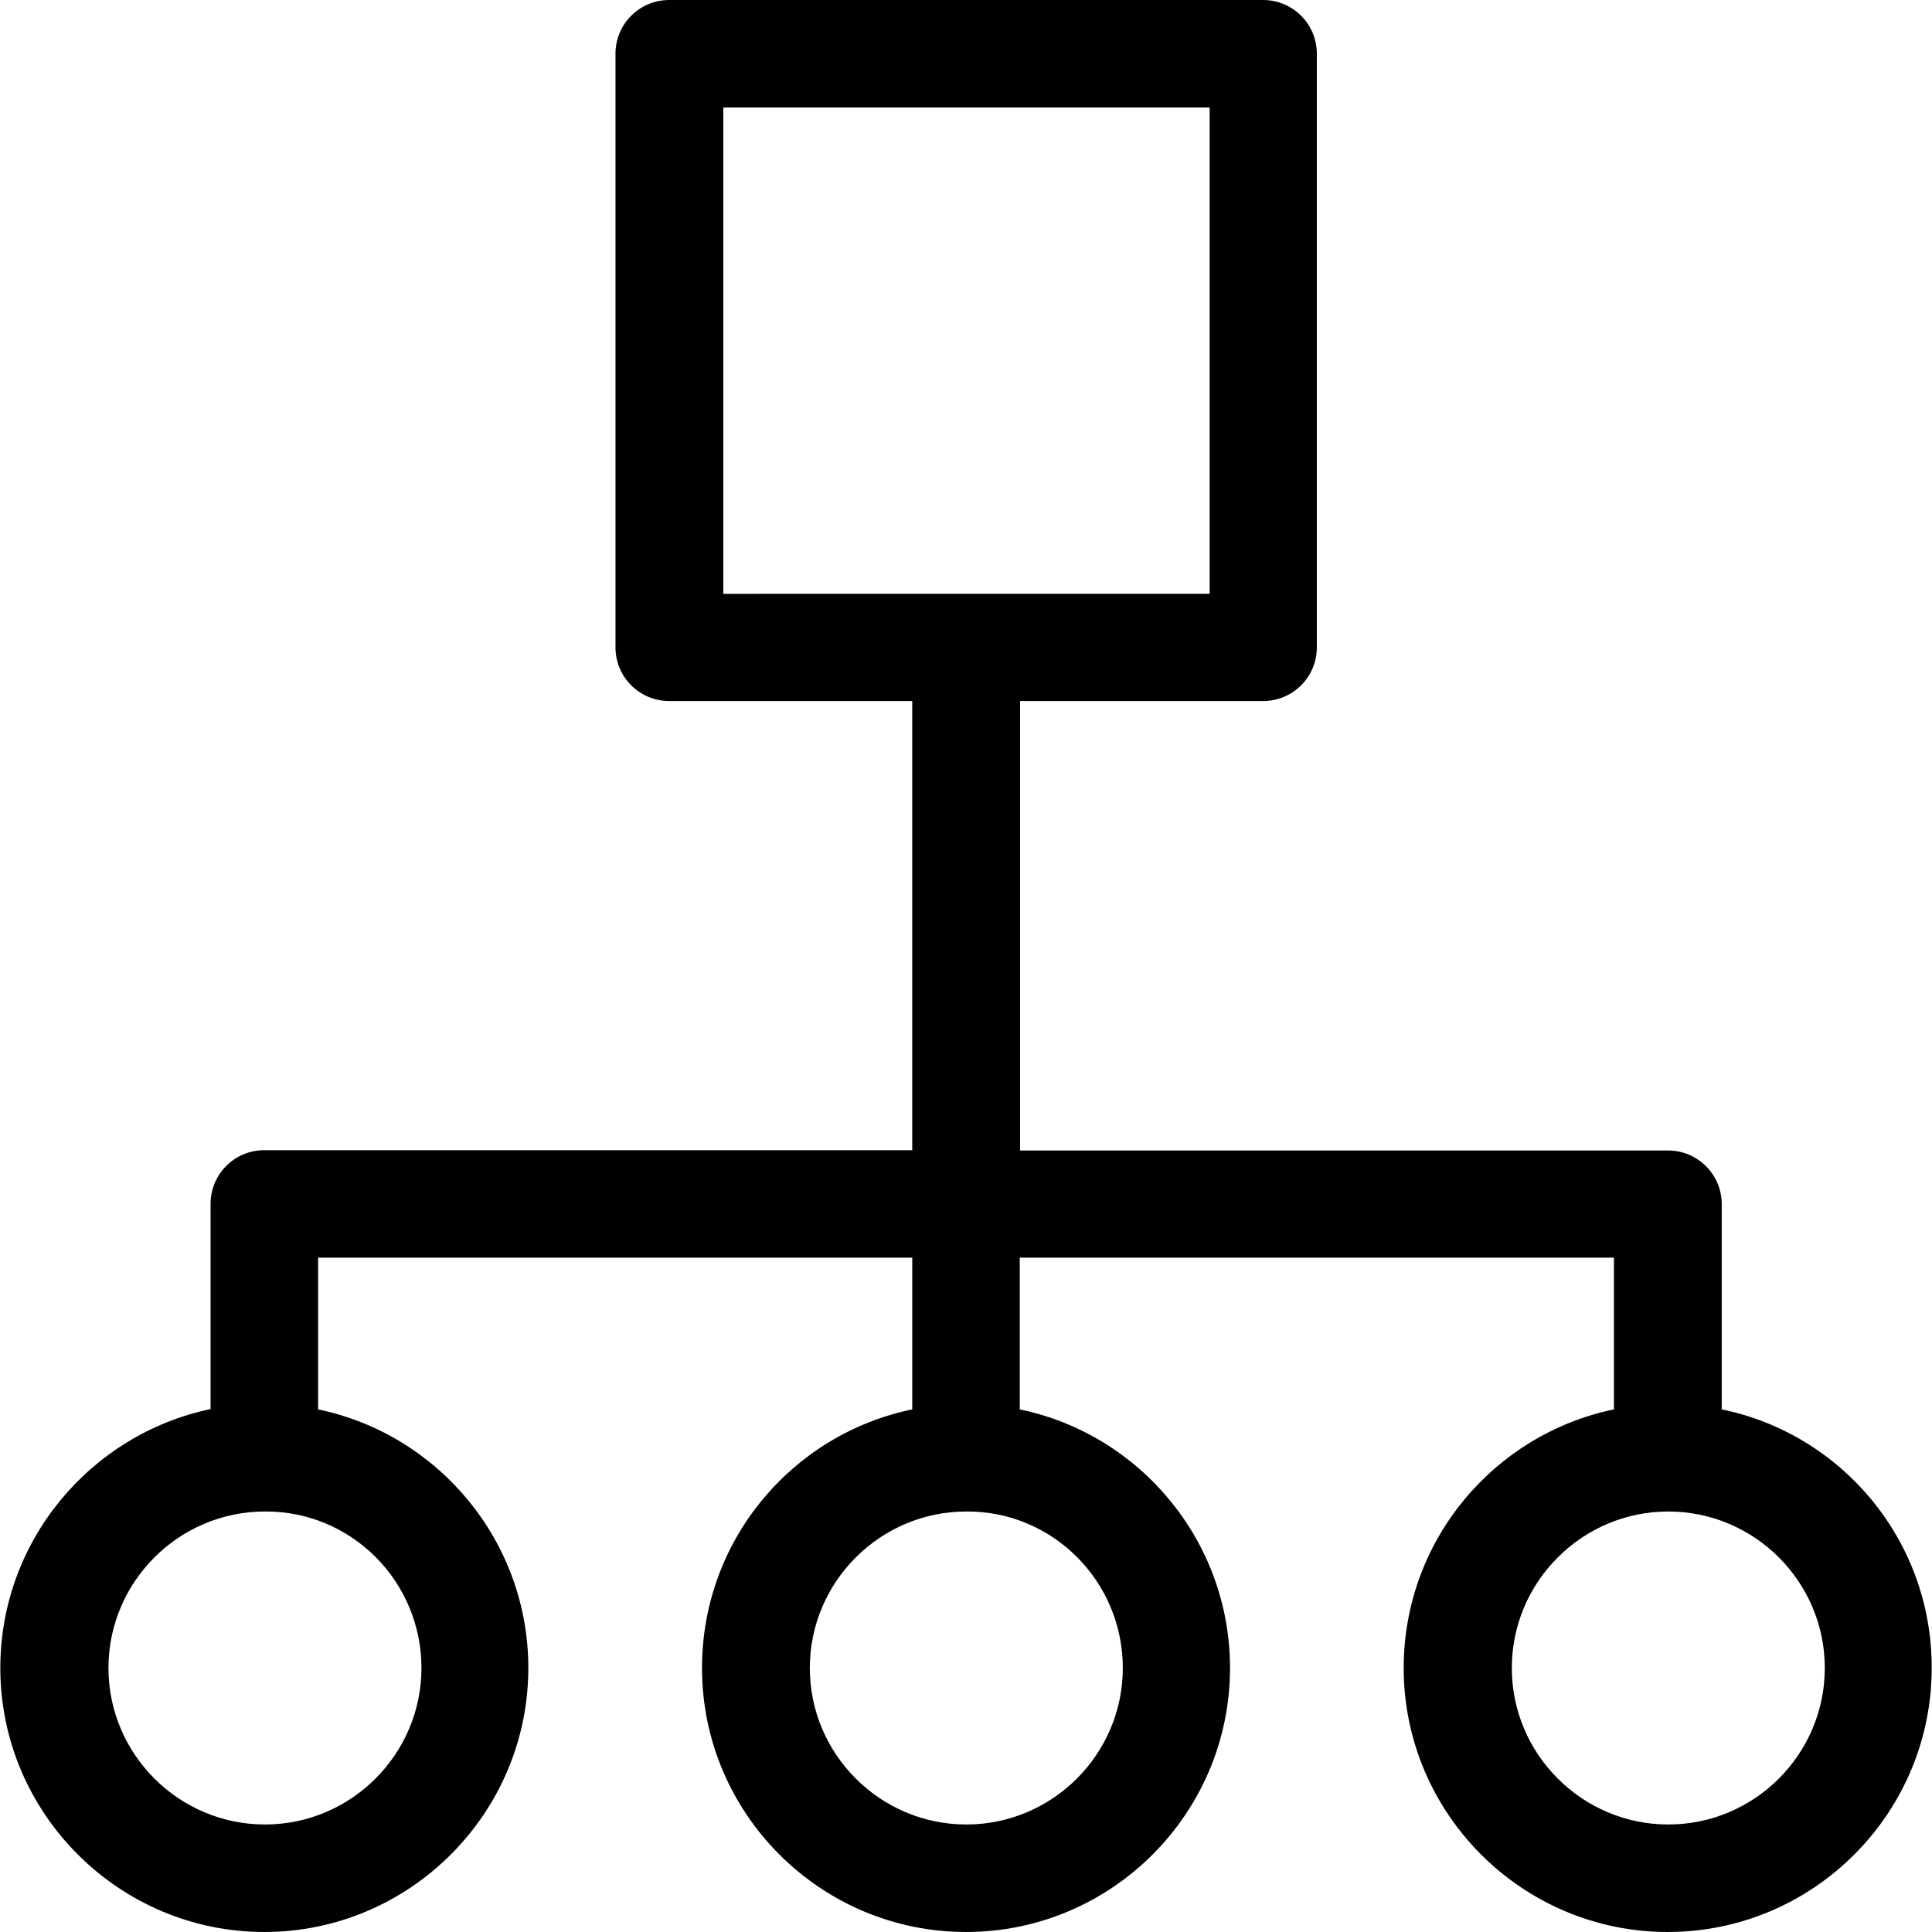 <?xml version="1.0" encoding="iso-8859-1"?>
<!-- Uploaded to: SVG Repo, www.svgrepo.com, Generator: SVG Repo Mixer Tools -->
<svg fill="#000000" height="800px" width="800px" version="1.1" id="Layer_1" xmlns="http://www.w3.org/2000/svg" xmlns:xlink="http://www.w3.org/1999/xlink" 
	 viewBox="0 0 392.663 392.663" xml:space="preserve">
<g>
	<g>
		<path d="M349.931,286.449v-41.697c0-6.012-4.848-10.925-10.925-10.925H207.321v-91.346h49.39c6.012,0,10.925-4.848,10.925-10.925
			V10.925C267.636,4.913,262.788,0,256.711,0H136.016c-6.012,0-10.925,4.848-10.925,10.925v120.63
			c0,6.012,4.849,10.925,10.925,10.925h49.39v91.281H53.721c-6.012,0-10.925,4.848-10.925,10.925v41.697
			c-24.372,5.107-42.731,26.764-42.731,52.622c0,29.543,24.113,53.657,53.657,53.657s53.657-24.113,53.657-53.657
			c0-25.859-18.36-47.515-42.731-52.558v-30.836h120.76v30.836c-24.436,5.042-42.731,26.634-42.731,52.558
			c0,29.608,24.113,53.657,53.657,53.657c29.608,0,53.657-24.113,53.657-53.657c0-25.859-18.36-47.515-42.731-52.558v-30.836h120.76
			v30.836c-24.372,5.042-42.731,26.634-42.731,52.558c0,29.608,24.113,53.657,53.657,53.657c29.608,0,53.657-24.113,53.657-53.657
			C392.663,313.083,374.303,291.426,349.931,286.449z M85.656,339.006c0,17.519-14.287,31.806-31.806,31.806
			c-17.519,0-31.806-14.287-31.806-31.806c0-17.519,14.287-31.806,31.806-31.806C71.37,307.071,85.656,321.358,85.656,339.006z
			 M228.202,339.006c0,17.519-14.287,31.806-31.806,31.806c-17.519,0-31.806-14.287-31.806-31.806
			c0-17.519,14.287-31.806,31.806-31.806C213.915,307.071,228.202,321.358,228.202,339.006z M147.006,120.695V21.85h98.844v98.844
			H147.006z M339.071,370.812c-17.519,0-31.806-14.287-31.806-31.806s14.287-31.806,31.806-31.806s31.806,14.287,31.806,31.806
			S356.59,370.812,339.071,370.812z"/>
	</g>
</g>
</svg>
